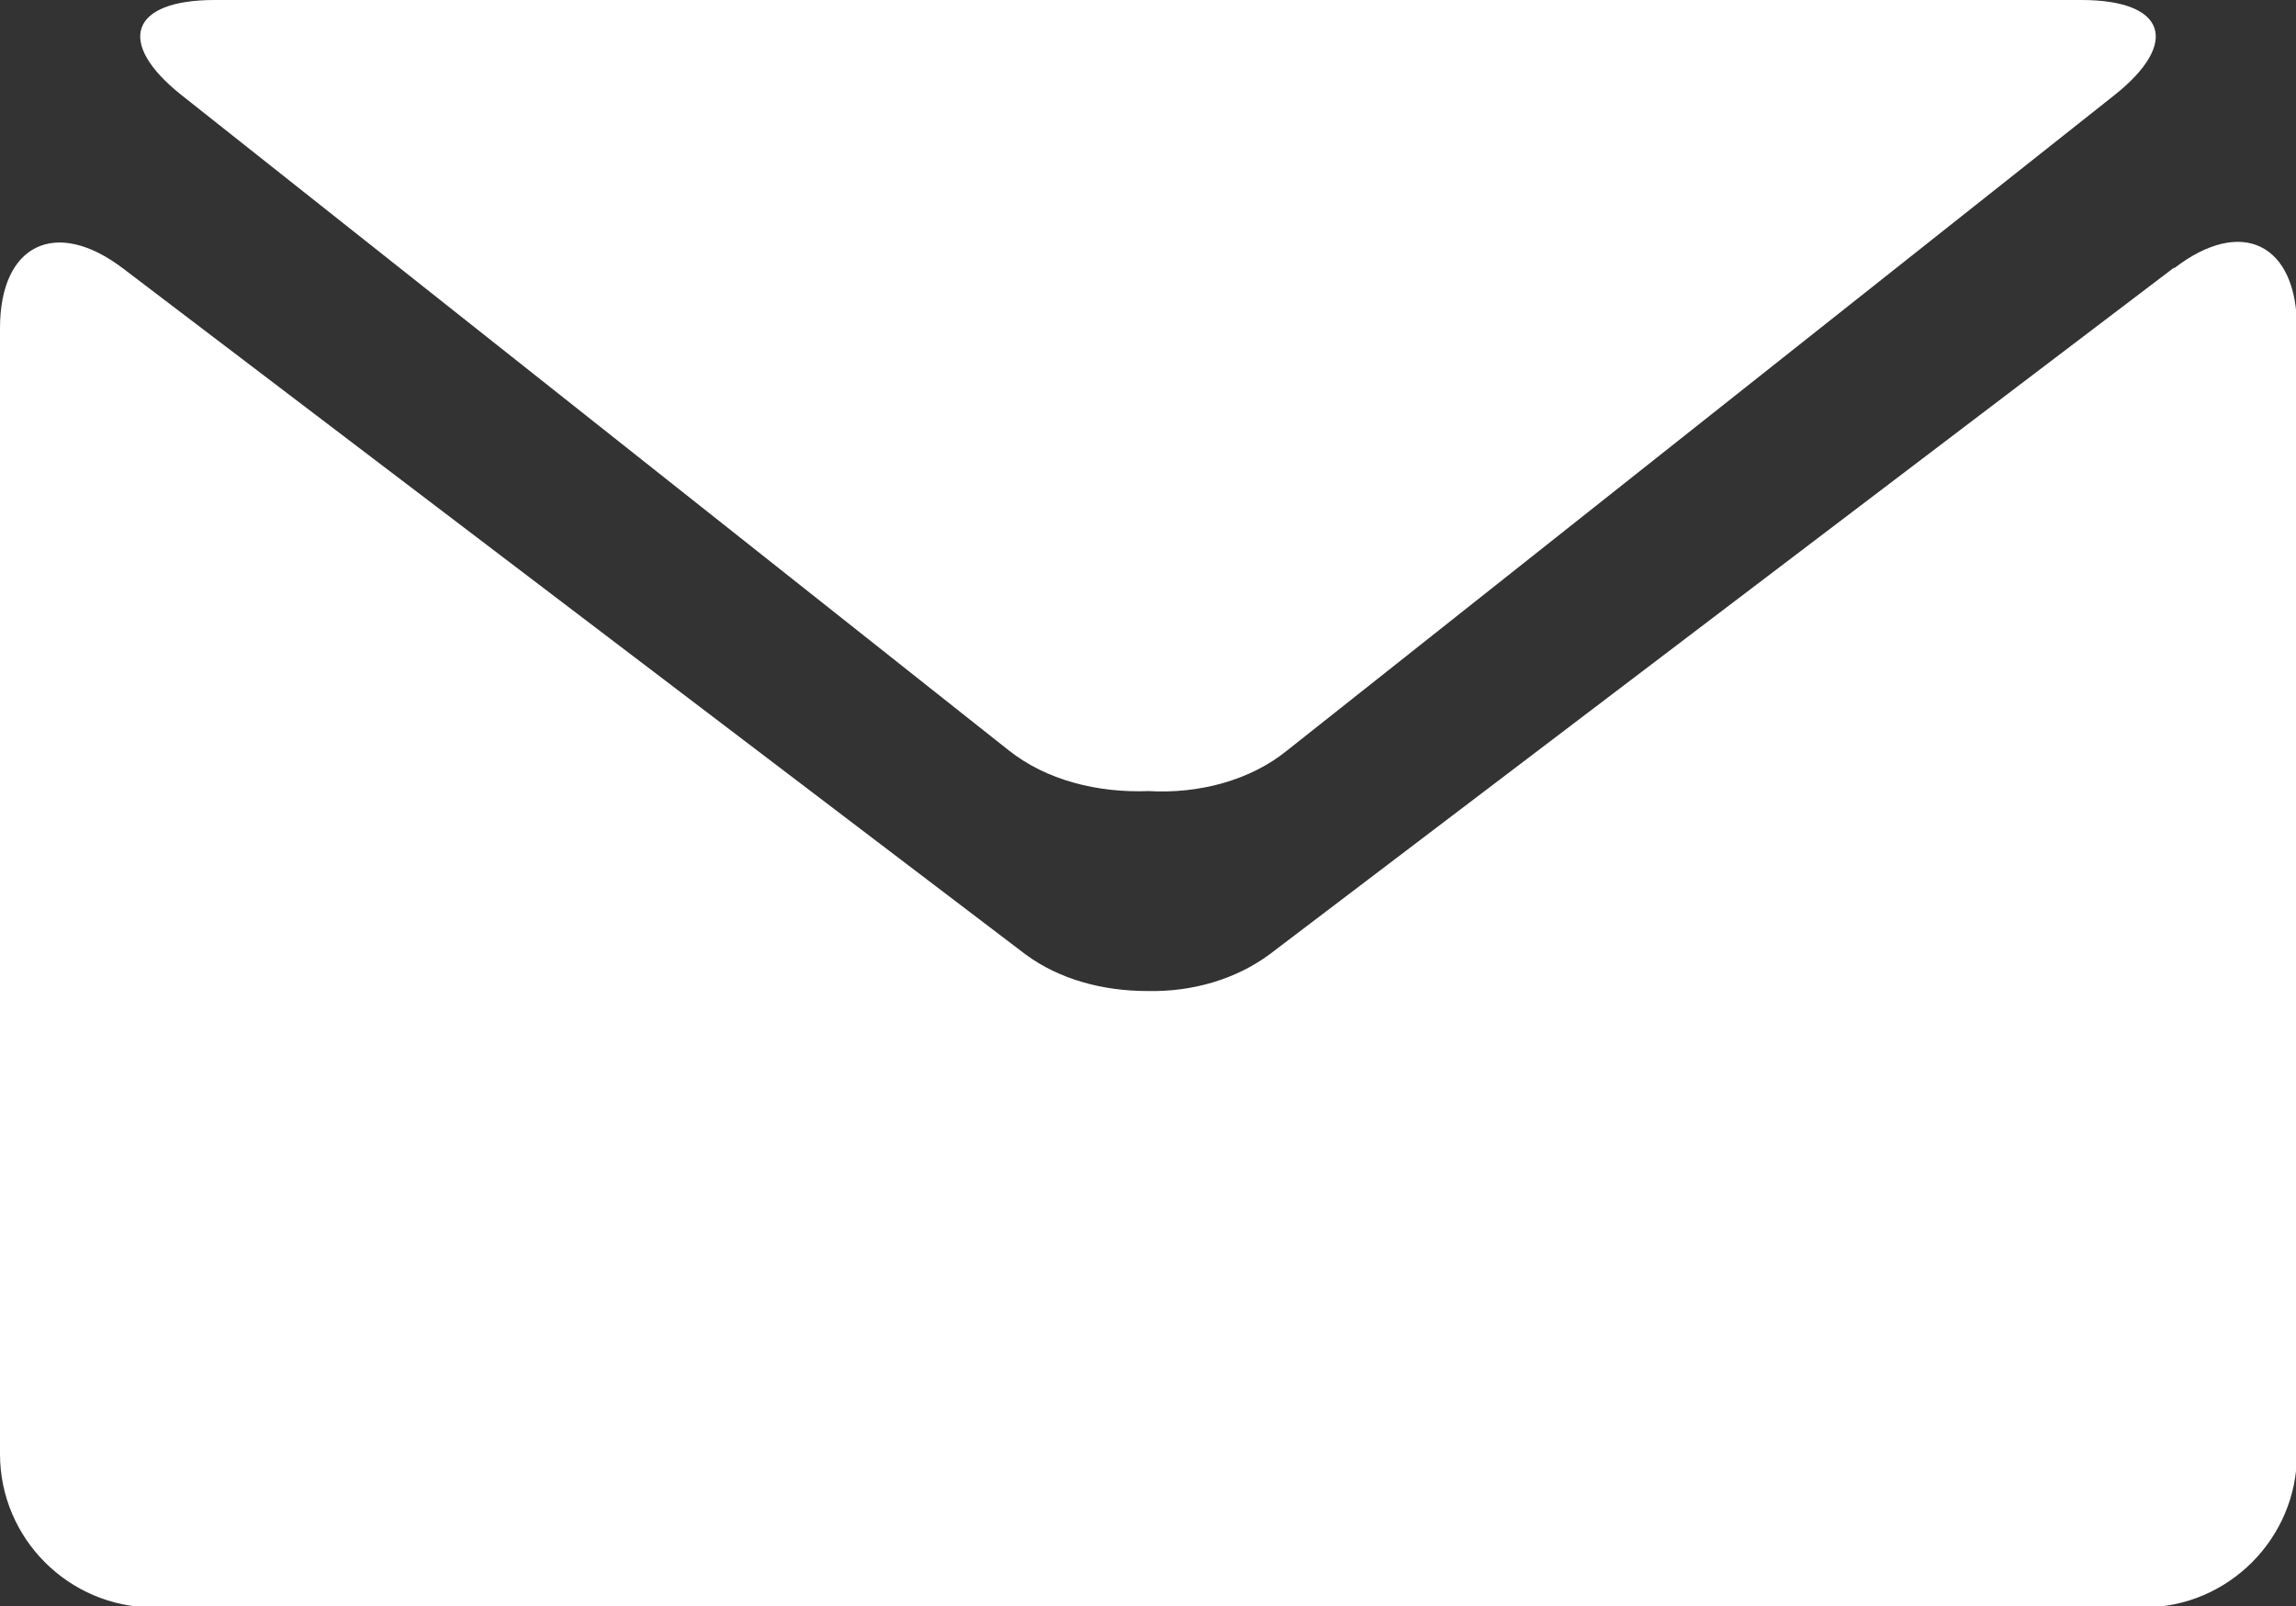 <?xml version="1.0" encoding="UTF-8"?>
<svg id="Camada_1" data-name="Camada 1" xmlns="http://www.w3.org/2000/svg" viewBox="0 0 23.65 16.55">
  <rect x="0" y="0" width="23.65" height="16.55" fill="#333333" stroke="none"/>
  <defs>
    <style>
      .cls-1 {
        fill: #fff;
      }
    </style>
  </defs>
  <path class="cls-1" d="M1.87.98l8.52,6.75c.39.31.92.44,1.44.42.52.03,1.05-.11,1.43-.42L21.78.98c.68-.54.53-.98-.34-.98H2.21c-.87,0-1.02.44-.34.98Z"/>
  <path class="cls-1" d="M22.39,2.76l-9.31,7.07c-.35.26-.8.39-1.26.38-.46,0-.91-.12-1.26-.38L1.26,2.76c-.69-.52-1.26-.24-1.26.62v11.6c0,.87.71,1.58,1.58,1.58h20.5c.87,0,1.58-.71,1.58-1.58V3.38c0-.87-.57-1.15-1.26-.62Z"/>
</svg>
